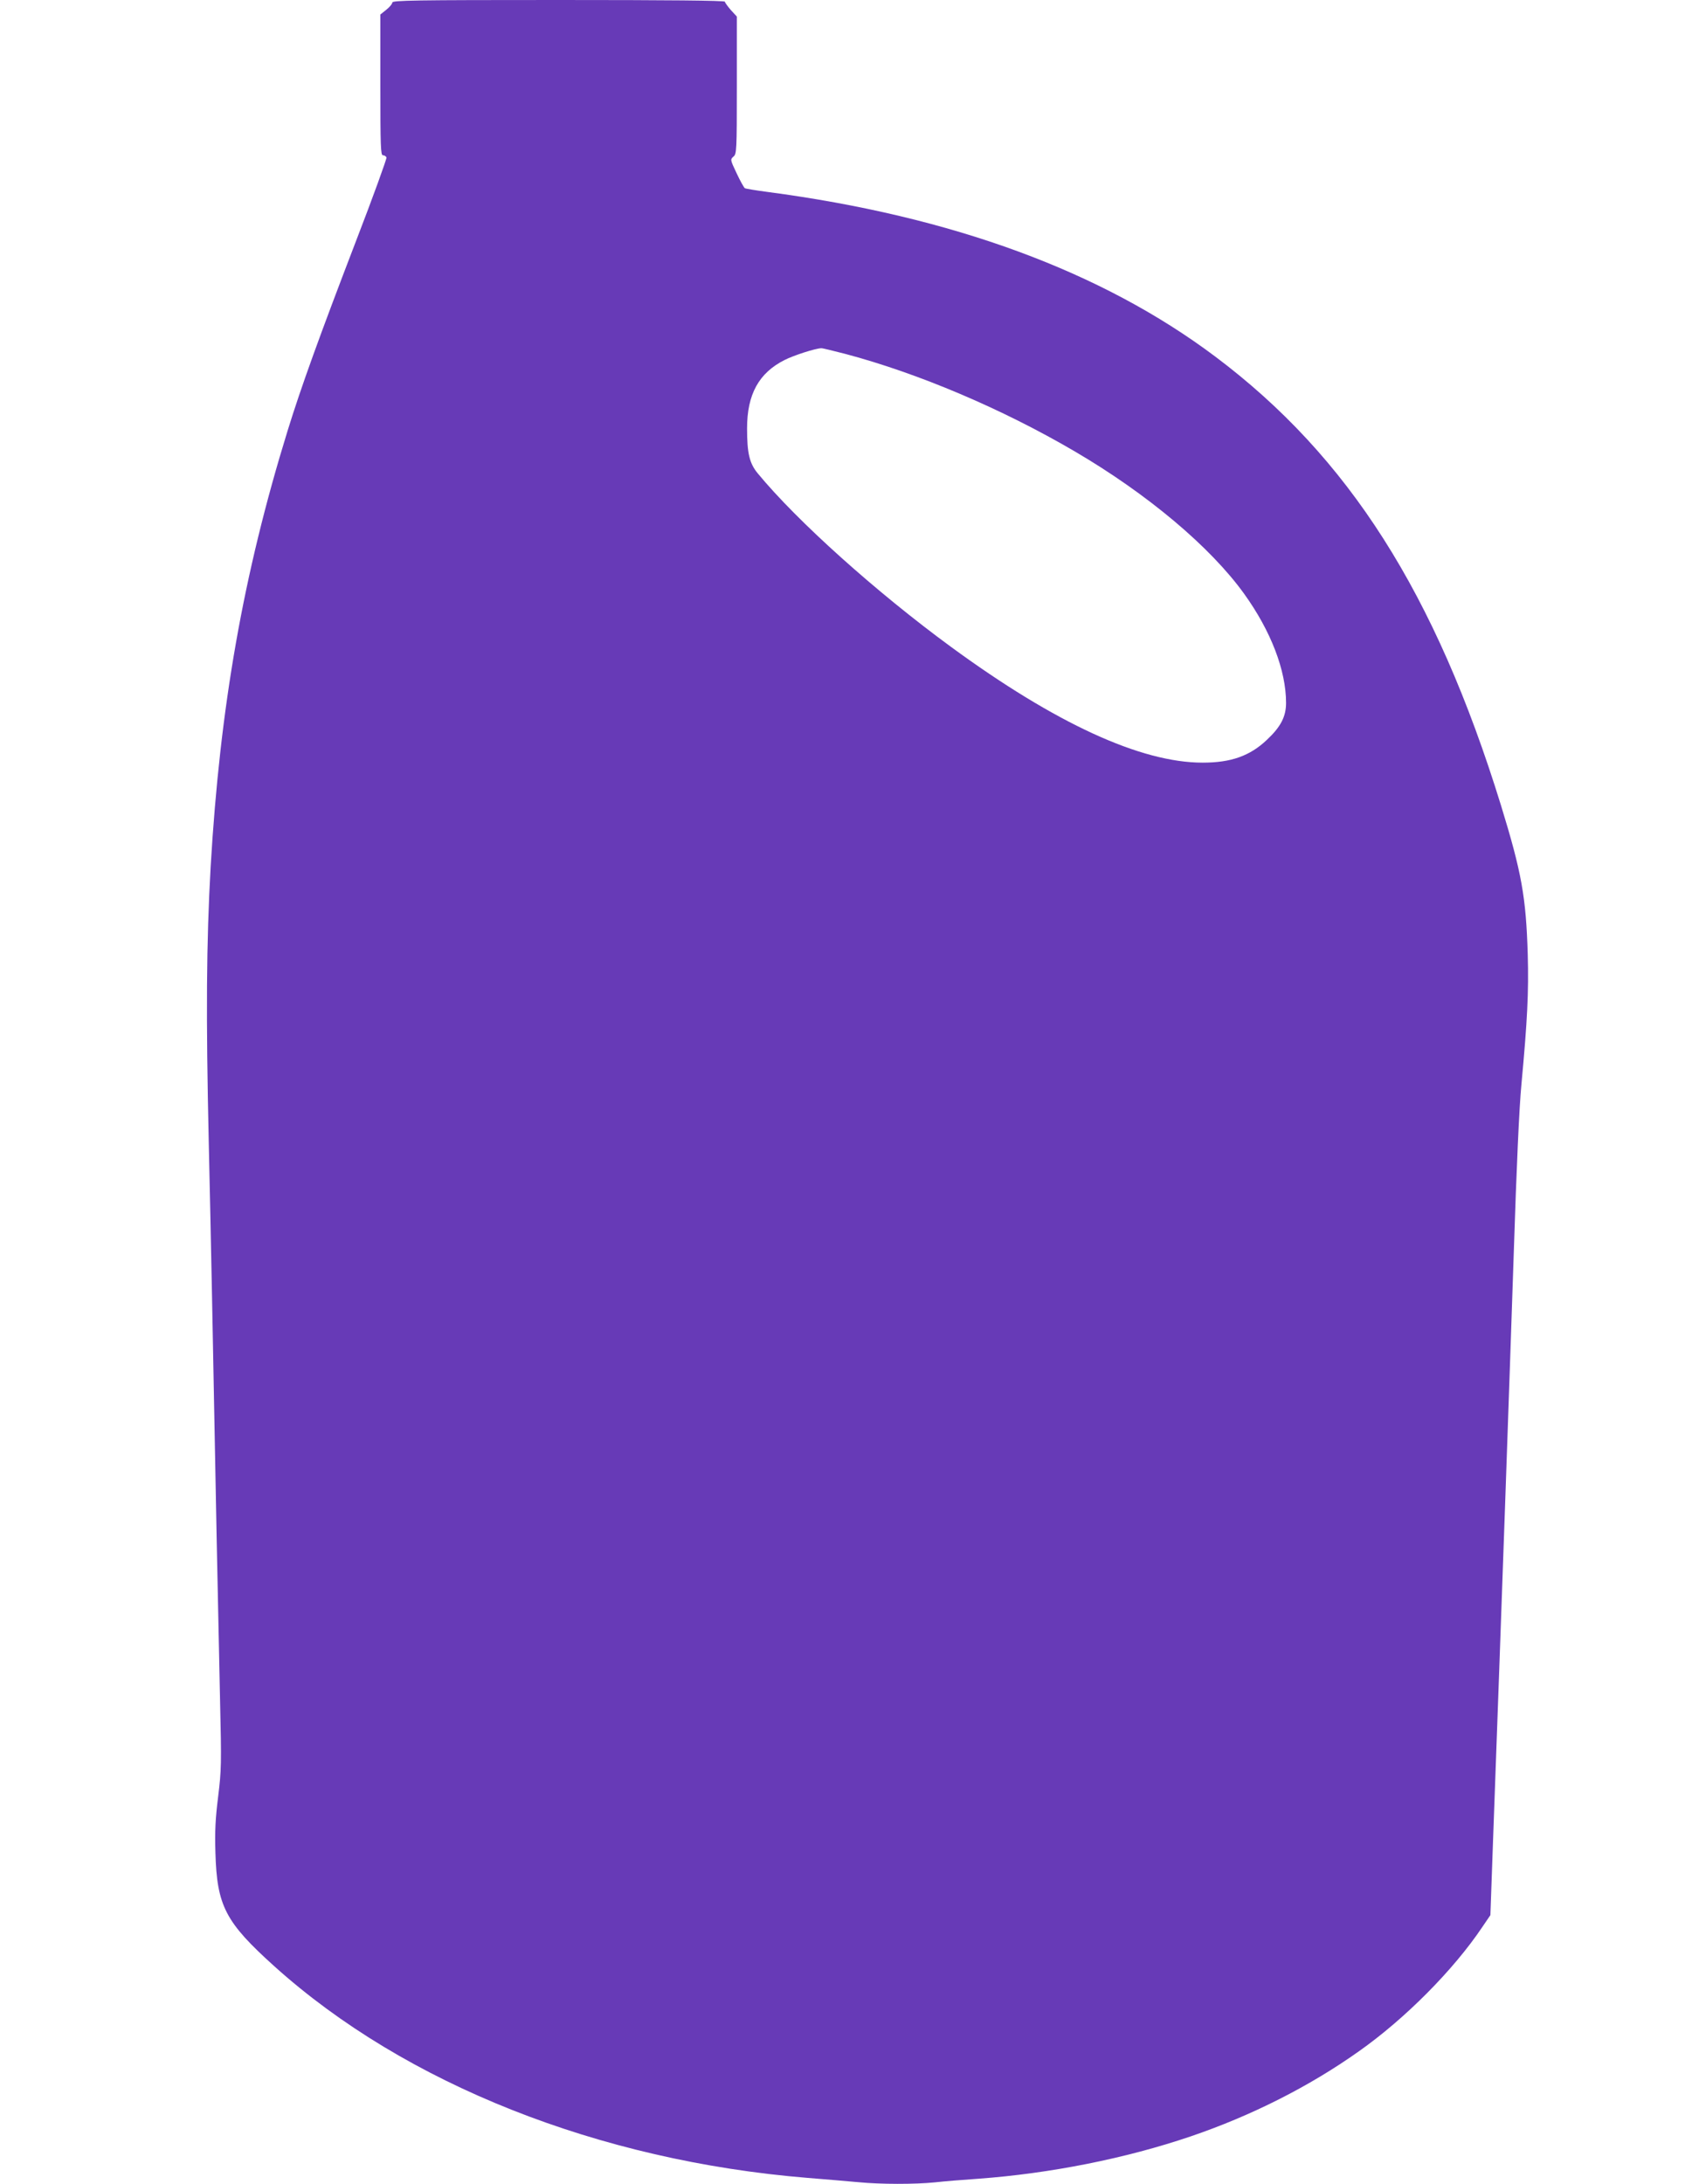 <?xml version="1.0" standalone="no"?>
<!DOCTYPE svg PUBLIC "-//W3C//DTD SVG 20010904//EN"
 "http://www.w3.org/TR/2001/REC-SVG-20010904/DTD/svg10.dtd">
<svg version="1.0" xmlns="http://www.w3.org/2000/svg"
 width="992pt" height="1280pt" viewBox="0 0 992 1280"
 preserveAspectRatio="xMidYMid meet">
<g transform="translate(0,1280) scale(0.1,-0.1)"
fill="#673ab7" stroke="none">
<path d="M2300 12785 c0 -8 -16 -27 -35 -42 l-35 -28 0 -412 c0 -364 2 -413
15 -413 9 0 18 -6 21 -13 2 -7 -78 -229 -180 -493 -212 -552 -322 -856 -400
-1109 -260 -842 -396 -1616 -451 -2555 -25 -446 -28 -869 -11 -1620 15 -666
21 -985 46 -2305 6 -302 15 -732 20 -955 9 -381 8 -414 -11 -570 -16 -129 -20
-201 -16 -330 9 -311 58 -406 347 -666 766 -689 1902 -1139 3125 -1239 105 -8
237 -20 295 -25 133 -13 334 -13 453 -1 51 6 164 15 252 21 424 31 865 119
1245 248 356 121 697 293 987 499 271 191 555 477 724 729 l47 69 16 450 c48
1308 98 2737 121 3430 16 502 32 855 45 990 35 375 43 542 37 760 -10 339 -36
481 -157 875 -384 1243 -893 2043 -1675 2630 -665 499 -1541 822 -2625 965
-68 9 -129 19 -133 22 -5 3 -27 42 -48 87 -38 80 -38 81 -19 98 19 16 20 30
20 418 l0 403 -35 38 c-19 22 -35 44 -35 49 0 7 -334 10 -975 10 -847 0 -975
-2 -975 -15z m2655 -2059 c429 -114 918 -321 1345 -571 427 -250 796 -560 994
-835 157 -218 246 -449 246 -640 0 -80 -31 -140 -112 -216 -100 -95 -211 -134
-377 -134 -363 0 -863 230 -1476 679 -438 321 -900 735 -1132 1016 -49 59 -63
118 -63 264 0 200 69 325 220 401 53 27 180 68 215 69 6 1 69 -15 140 -33z"/>
</g>
</svg>
